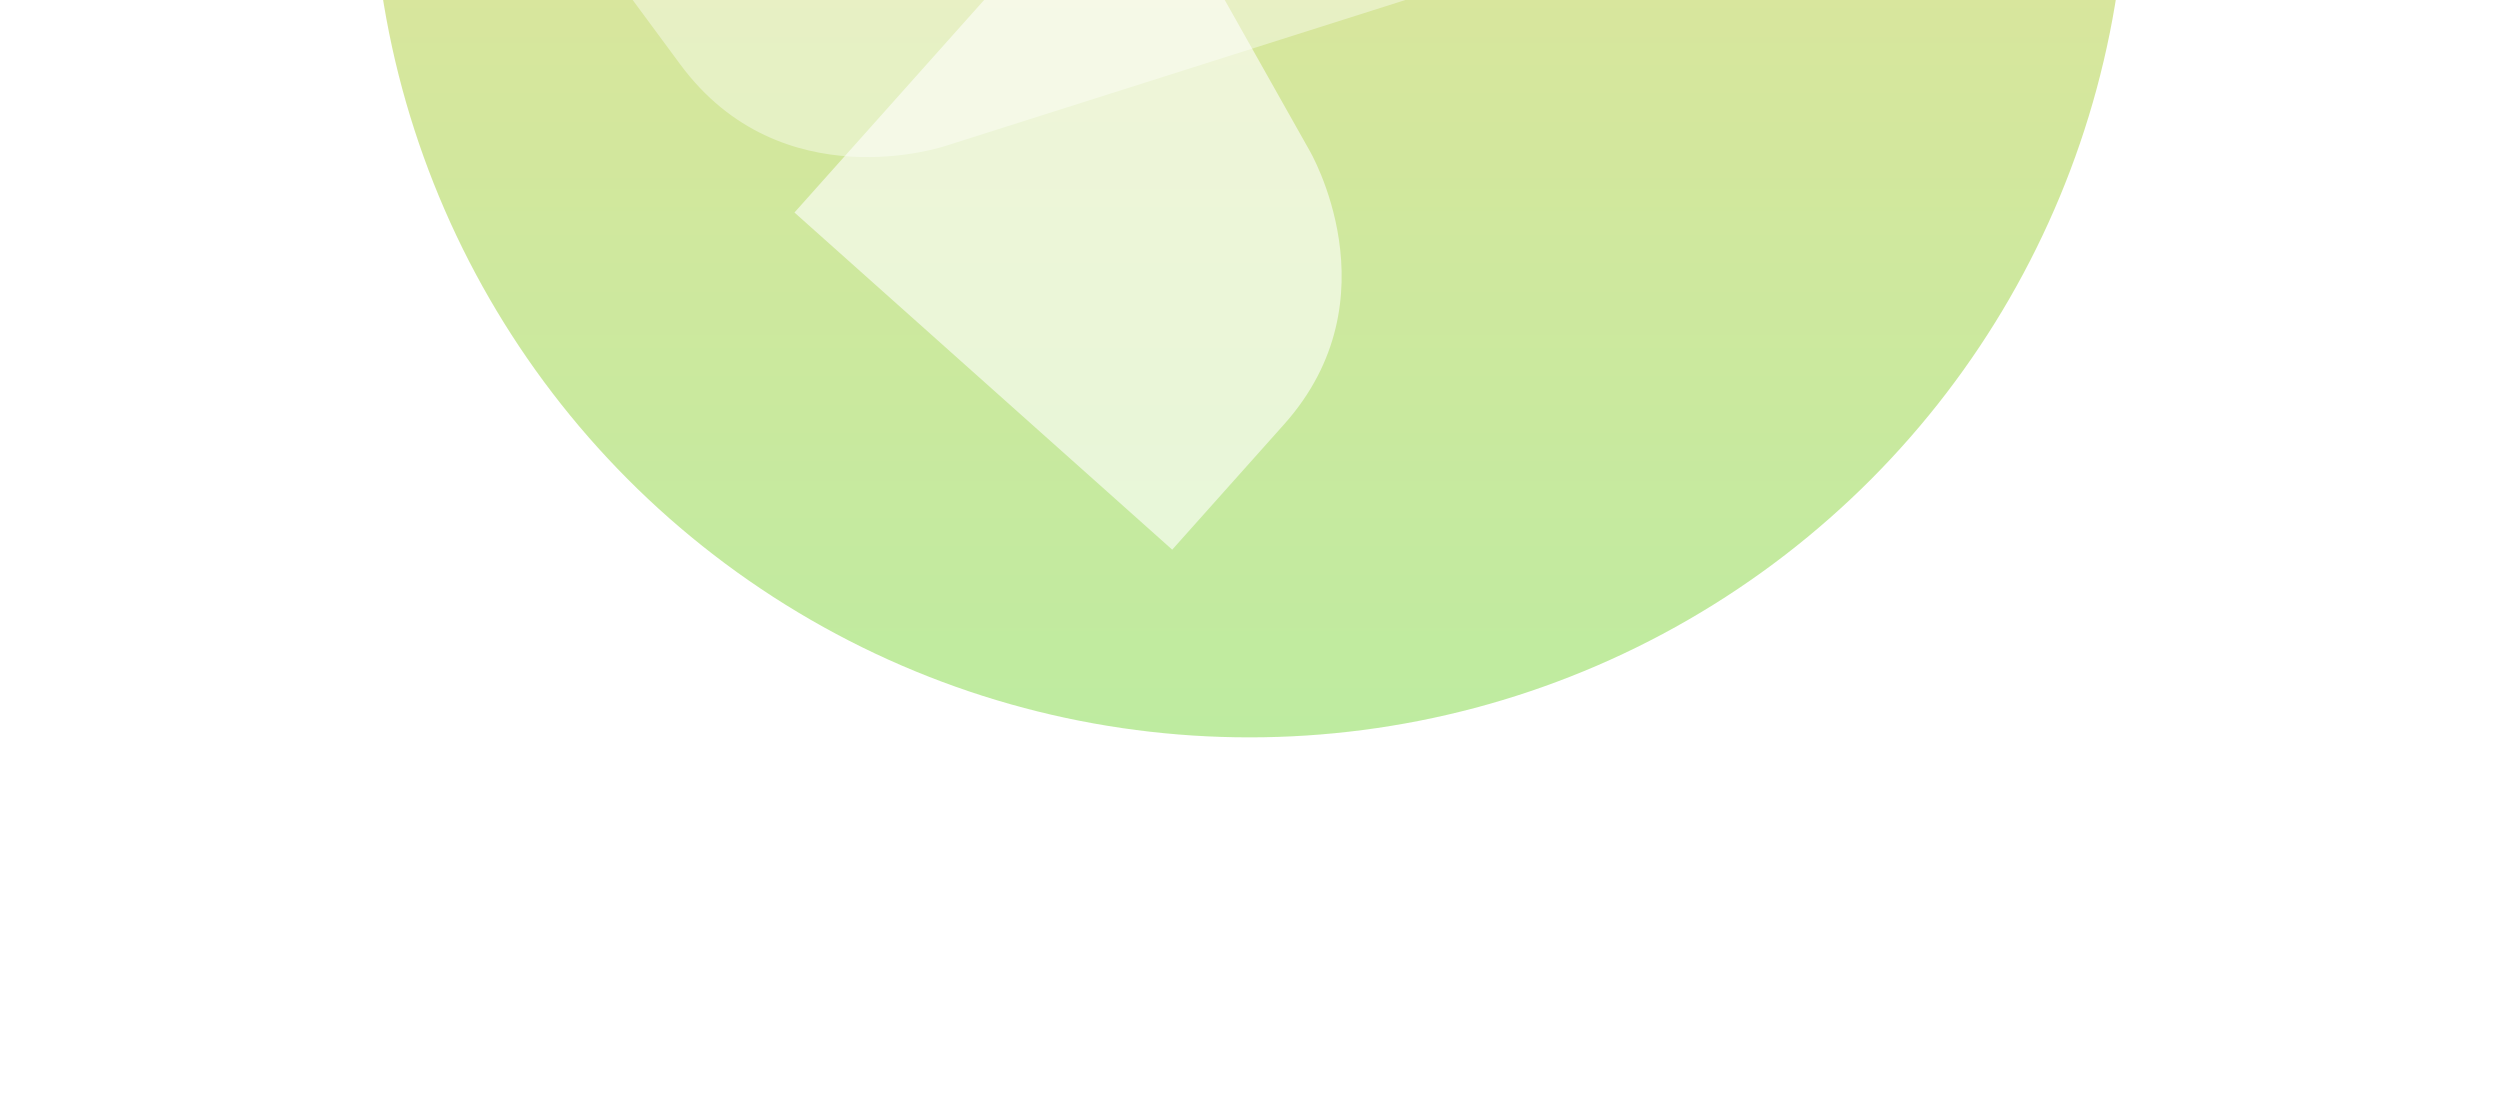 <svg width="1883" height="836" viewBox="0 0 1883 836" fill="none" xmlns="http://www.w3.org/2000/svg">
<g opacity="0.5" filter="url(#filter0_f_4720_7832)">
<circle cx="941.086" cy="-105.614" r="661" fill="url(#paint0_linear_4720_7832)"/>
</g>
<path d="M443.406 -44.846L512.403 48.561C588.676 151.819 712.205 109.878 712.205 109.878L1104.32 -14.534L856.518 -349.999L443.406 -44.846Z" fill="white" fill-opacity="0.4"/>
<path d="M882.91 414.018L967.215 319.564C1052 224.571 986.209 113.129 986.209 113.129L852.337 -124.471L598.379 160.06L882.91 414.018Z" fill="white" fill-opacity="0.6"/>
<defs>
<filter id="filter0_f_4720_7832" x="0.086" y="-1046.61" width="1882" height="1882" filterUnits="userSpaceOnUse" color-interpolation-filters="sRGB">
<feFlood flood-opacity="0" result="BackgroundImageFix"/>
<feBlend mode="normal" in="SourceGraphic" in2="BackgroundImageFix" result="shape"/>
<feGaussianBlur stdDeviation="140" result="effect1_foregroundBlur_4720_7832"/>
</filter>
<linearGradient id="paint0_linear_4720_7832" x1="941.086" y1="-766.614" x2="941.086" y2="555.386" gradientUnits="userSpaceOnUse">
<stop stop-color="#F9C032"/>
<stop offset="1" stop-color="#7DD841"/>
</linearGradient>
</defs>
</svg>
